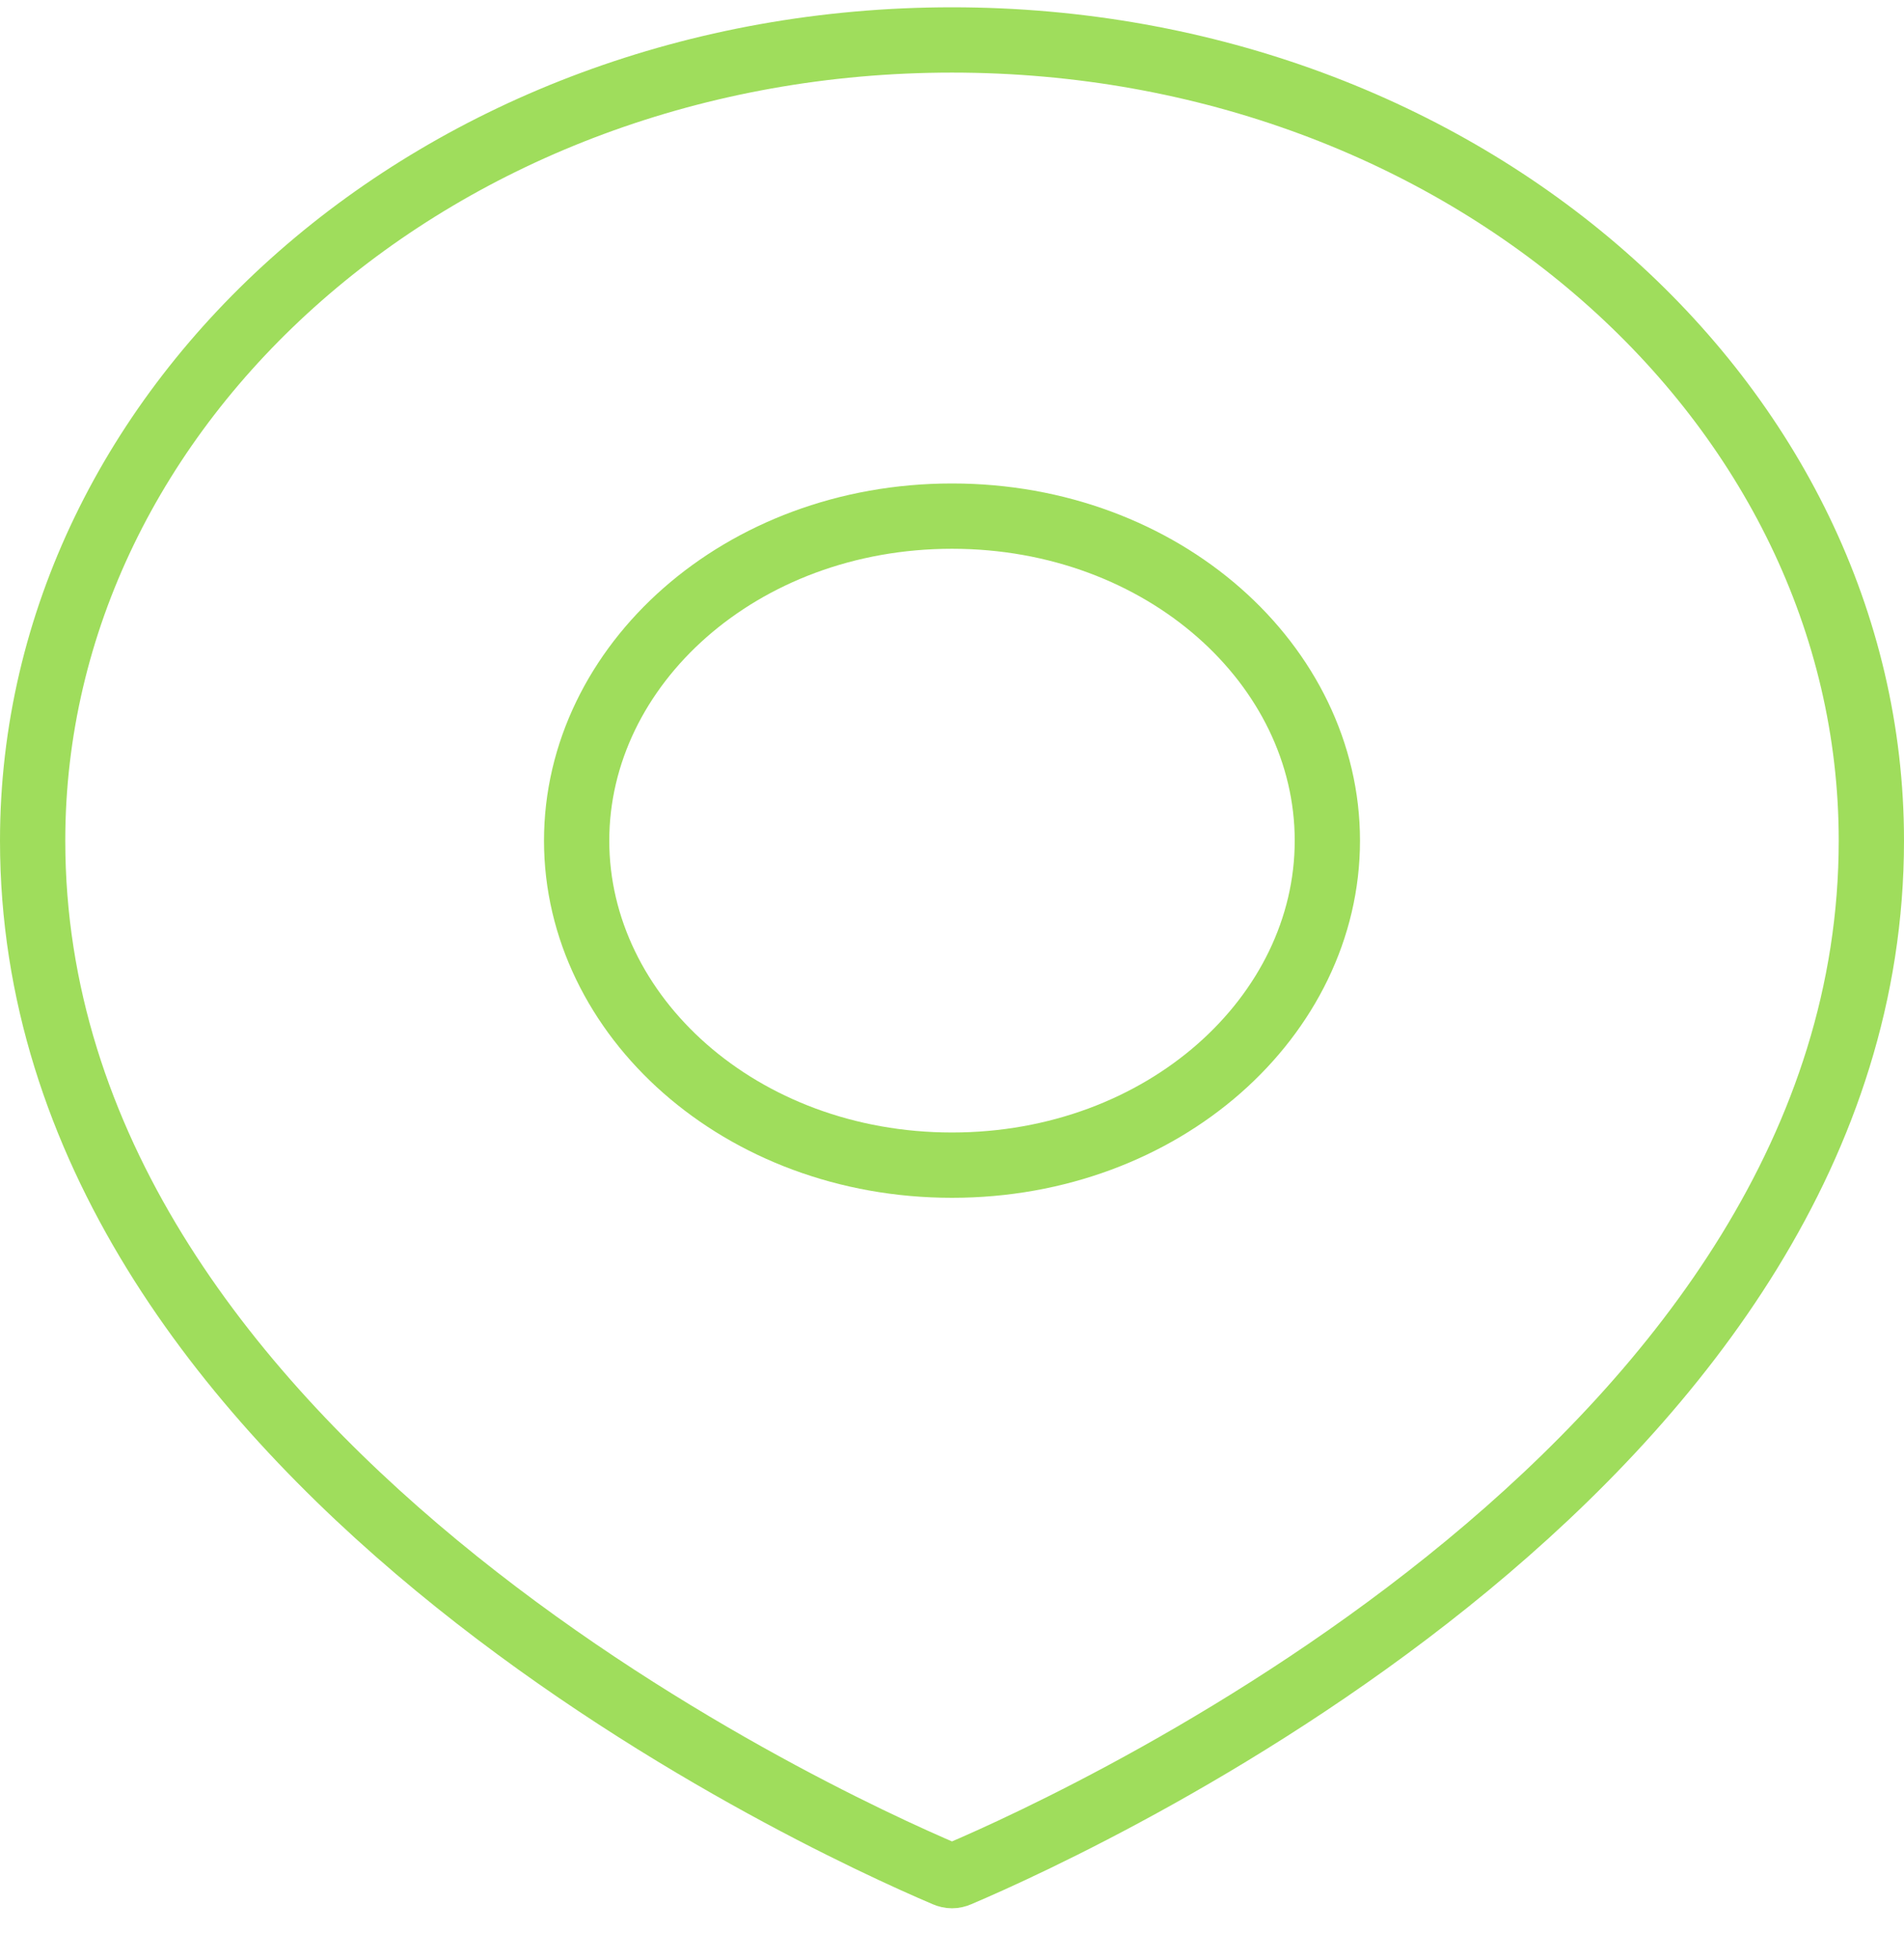 ﻿<svg width="35" height="36" viewBox="0 0 35 36" fill="none" xmlns="http://www.w3.org/2000/svg">
<path d="M34.4 15.446C34.4 21.055 30.896 25.524 26.973 28.765C23.06 31.997 18.834 33.919 17.618 34.436C17.536 34.471 17.464 34.471 17.382 34.436C16.166 33.919 11.94 31.997 8.027 28.765C4.103 25.524 0.6 21.055 0.6 15.446C0.6 7.394 8.089 0.734 17.5 0.734C26.911 0.734 34.4 7.394 34.4 15.446Z" stroke="#9fdd5c" stroke-width="1.2"/>
<path d="M24.4 15.446C24.4 18.666 21.388 21.408 17.5 21.408C13.611 21.408 10.6 18.666 10.6 15.446C10.6 12.225 13.611 9.483 17.5 9.483C21.388 9.483 24.4 12.225 24.4 15.446Z" stroke="#9fdd5c" stroke-width="1.2"/>
</svg>

